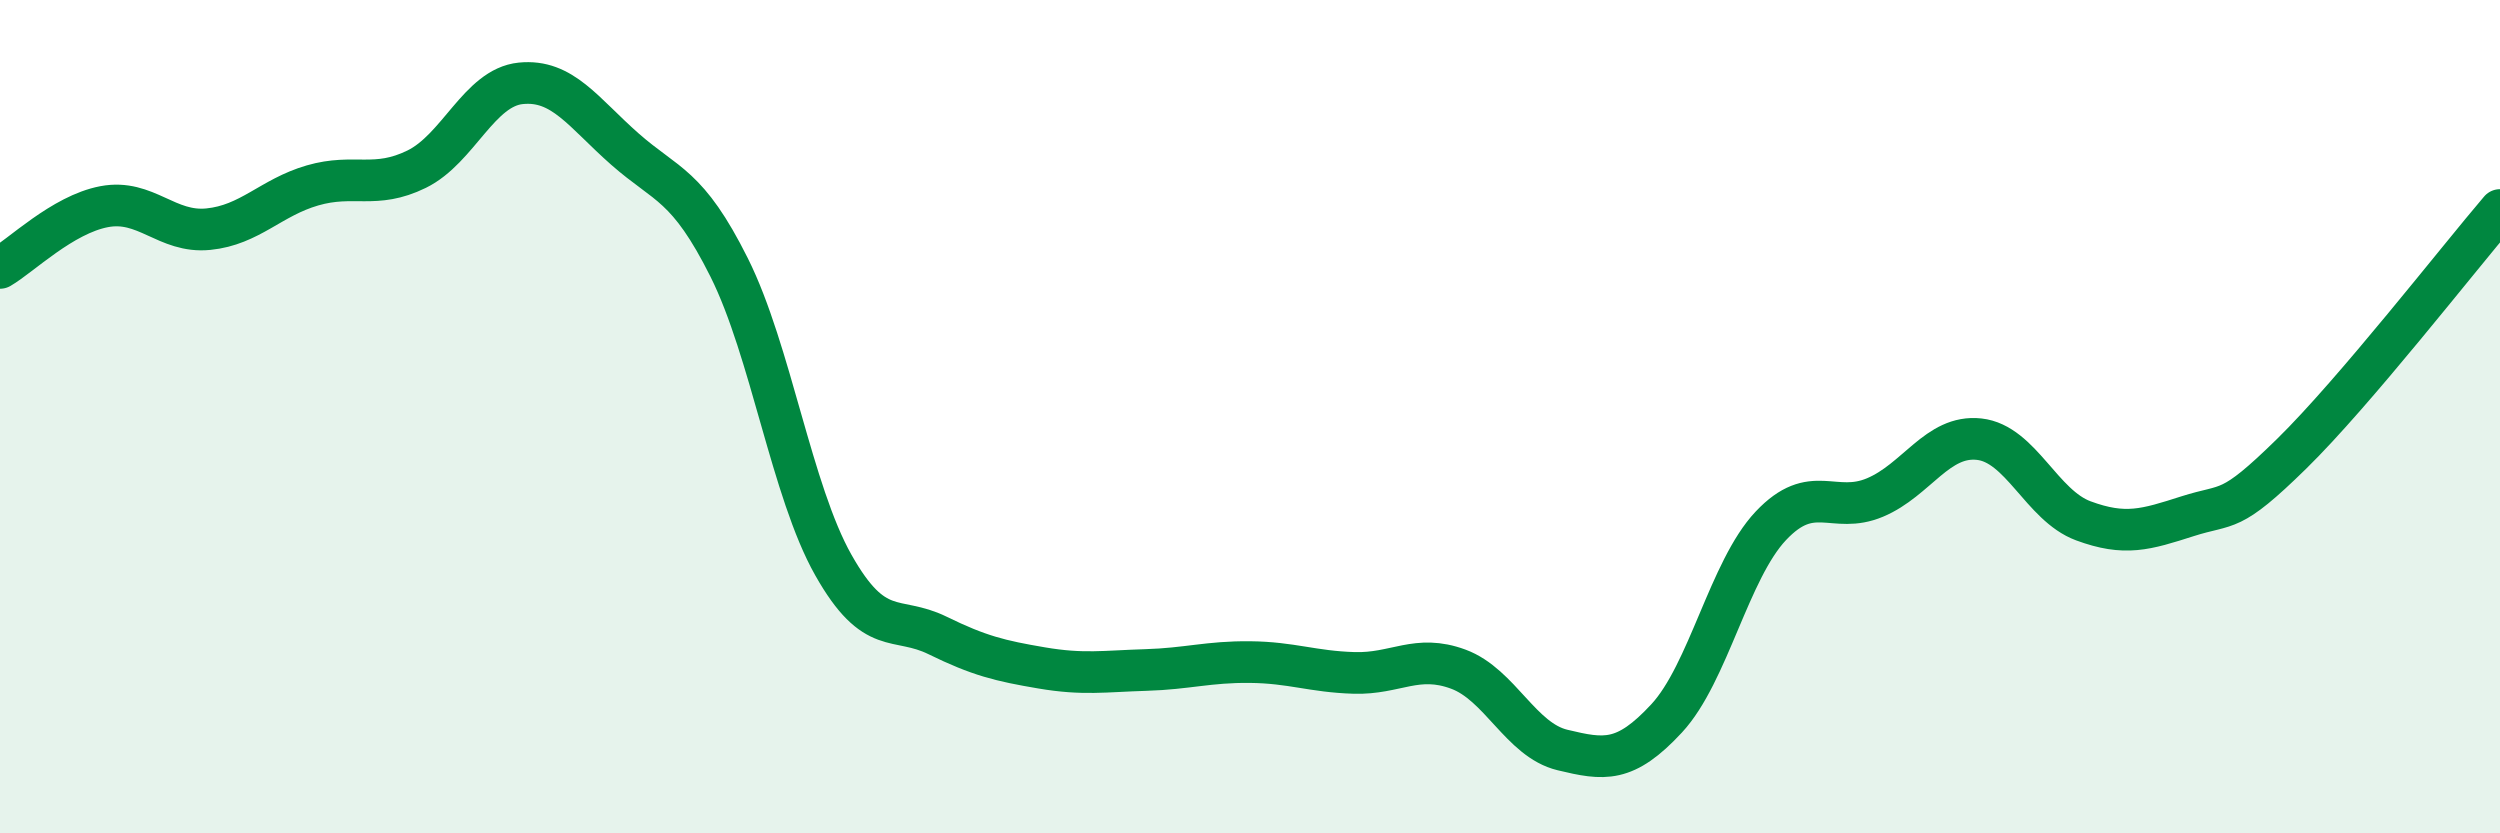 
    <svg width="60" height="20" viewBox="0 0 60 20" xmlns="http://www.w3.org/2000/svg">
      <path
        d="M 0,6.43 C 0.5,6.14 1.5,5.15 2.5,4.96 C 3.5,4.77 4,5.6 5,5.5 C 6,5.4 6.5,4.74 7.5,4.45 C 8.5,4.16 9,4.55 10,4.06 C 11,3.57 11.5,2.1 12.5,2 C 13.5,1.9 14,2.7 15,3.58 C 16,4.46 16.5,4.42 17.5,6.42 C 18.5,8.42 19,11.79 20,13.56 C 21,15.33 21.5,14.76 22.5,15.25 C 23.5,15.74 24,15.86 25,16.03 C 26,16.2 26.5,16.11 27.5,16.08 C 28.5,16.05 29,15.88 30,15.89 C 31,15.9 31.5,16.12 32.5,16.15 C 33.5,16.18 34,15.69 35,16.06 C 36,16.43 36.5,17.76 37.5,18 C 38.5,18.24 39,18.32 40,17.24 C 41,16.16 41.5,13.68 42.5,12.62 C 43.5,11.56 44,12.36 45,11.94 C 46,11.52 46.5,10.43 47.5,10.54 C 48.5,10.65 49,12.13 50,12.5 C 51,12.87 51.5,12.71 52.5,12.39 C 53.5,12.07 53.5,12.36 55,10.89 C 56.5,9.42 59,6.21 60,5.04L60 20L0 20Z"
        fill="#008740"
        opacity="0.1"
        stroke-linecap="round"
        stroke-linejoin="round"
      />
      <path
        d="M 0,6.43 C 0.5,6.14 1.5,5.15 2.5,4.96 C 3.5,4.77 4,5.6 5,5.5 C 6,5.4 6.5,4.74 7.5,4.45 C 8.5,4.16 9,4.55 10,4.06 C 11,3.57 11.5,2.1 12.5,2 C 13.5,1.9 14,2.7 15,3.58 C 16,4.46 16.5,4.42 17.5,6.42 C 18.5,8.42 19,11.79 20,13.56 C 21,15.33 21.5,14.76 22.5,15.25 C 23.5,15.74 24,15.86 25,16.03 C 26,16.2 26.5,16.11 27.5,16.08 C 28.5,16.05 29,15.88 30,15.89 C 31,15.9 31.5,16.12 32.5,16.15 C 33.5,16.18 34,15.69 35,16.06 C 36,16.43 36.5,17.76 37.5,18 C 38.5,18.24 39,18.32 40,17.24 C 41,16.16 41.5,13.68 42.5,12.62 C 43.5,11.56 44,12.36 45,11.94 C 46,11.52 46.5,10.43 47.5,10.54 C 48.5,10.65 49,12.13 50,12.5 C 51,12.87 51.5,12.71 52.5,12.39 C 53.5,12.07 53.5,12.36 55,10.89 C 56.5,9.42 59,6.21 60,5.04"
        stroke="#008740"
        stroke-width="1"
        fill="none"
        stroke-linecap="round"
        stroke-linejoin="round"
      />
    </svg>
  